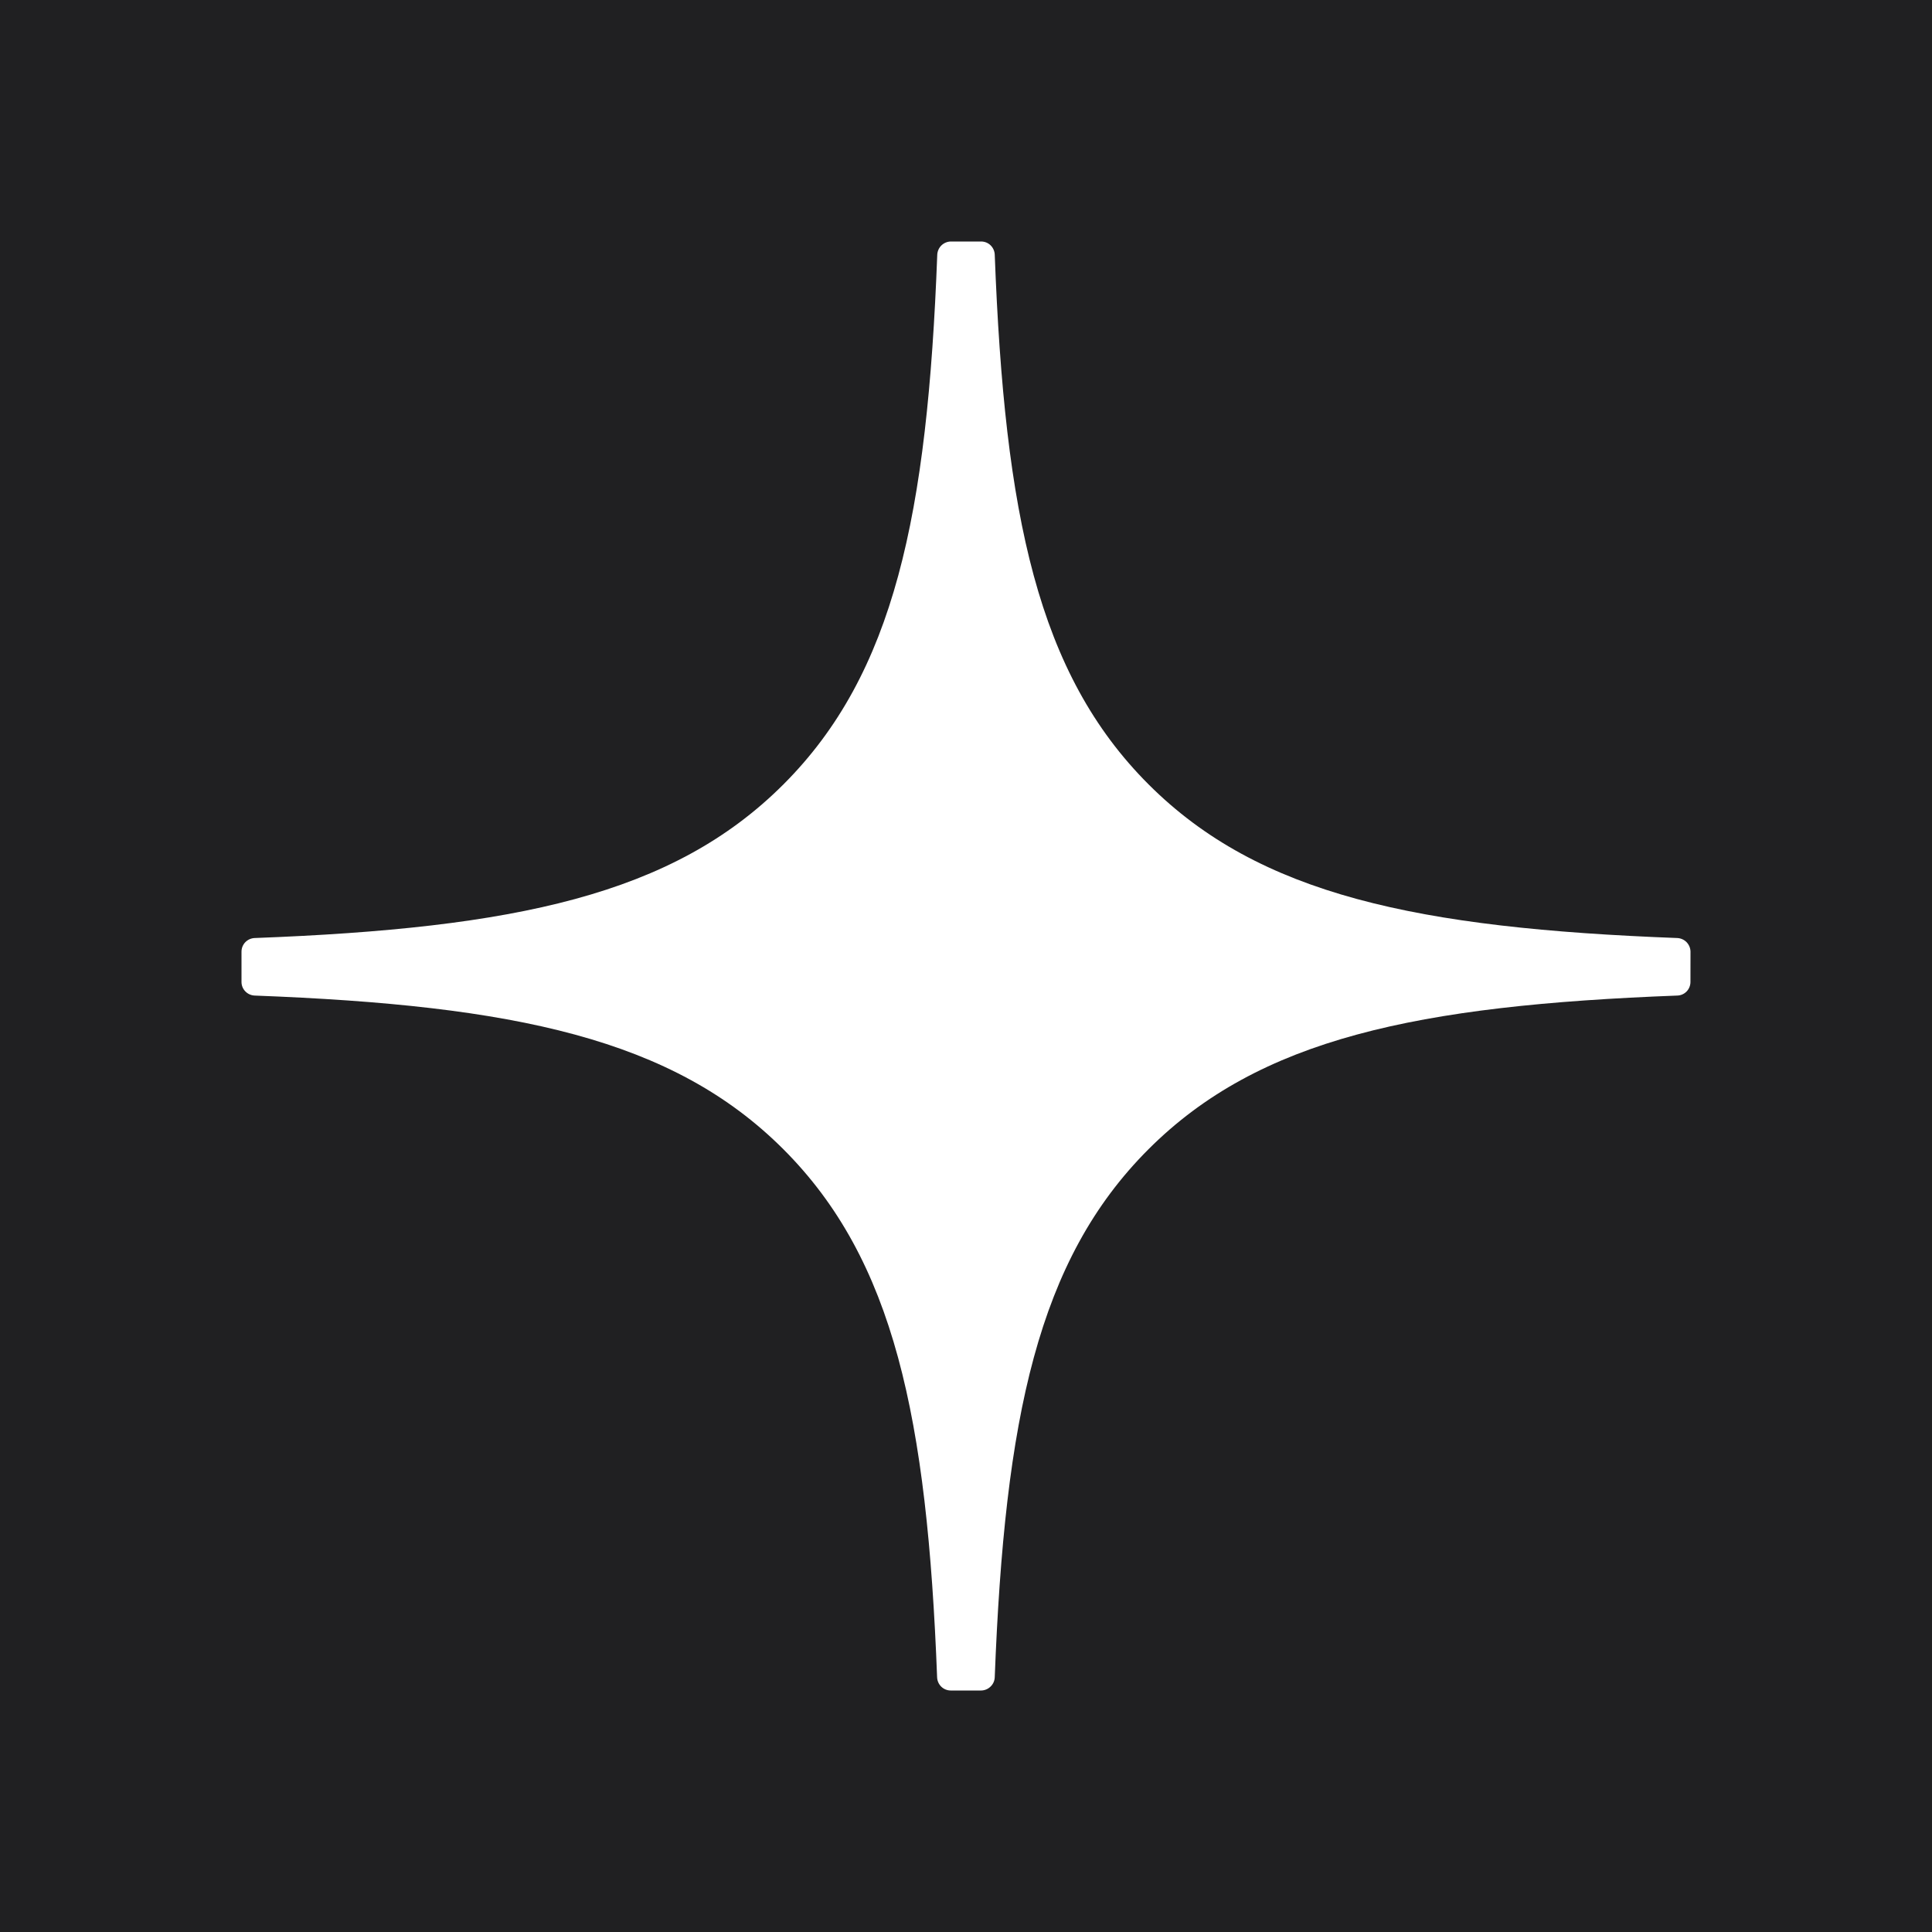 <?xml version="1.0" encoding="UTF-8"?> <svg xmlns="http://www.w3.org/2000/svg" width="40" height="40" viewBox="0 0 40 40" fill="none"><rect x="0" y="0" width="40" height="40" fill="#808080" stroke="none"/><g clip-path="url(#clip0_3212_7392)"><path d="M40 0H0V40H40V0Z" fill="#202022"></path><path d="M35 19.703C34.999 19.63 34.97 19.561 34.92 19.508C34.87 19.456 34.801 19.425 34.729 19.421C29.347 19.217 26.071 18.531 23.78 16.24C21.483 13.944 20.799 10.666 20.595 5.271C20.592 5.199 20.561 5.13 20.509 5.079C20.457 5.028 20.387 5 20.314 5H19.686C19.614 5.001 19.544 5.03 19.492 5.08C19.44 5.13 19.409 5.199 19.405 5.271C19.201 10.663 18.517 13.944 16.22 16.24C13.927 18.533 10.653 19.217 5.271 19.421C5.199 19.424 5.13 19.455 5.079 19.507C5.028 19.56 5 19.63 5 19.703V20.331C5 20.482 5.121 20.605 5.271 20.612C10.653 20.816 13.929 21.503 16.22 23.795C18.512 26.087 19.196 29.355 19.402 34.729C19.405 34.801 19.436 34.87 19.488 34.921C19.541 34.972 19.611 35 19.684 35H20.314C20.386 34.999 20.456 34.97 20.508 34.919C20.561 34.869 20.592 34.8 20.595 34.727C20.802 29.355 21.485 26.086 23.777 23.795C26.071 21.5 29.346 20.816 34.727 20.612C34.8 20.61 34.869 20.579 34.92 20.527C34.97 20.474 34.999 20.404 34.999 20.331L35 19.703Z" fill="white"></path></g><defs><clipPath id="clip0_3212_7392"><rect width="40" height="40" fill="white"></rect></clipPath></defs></svg> 